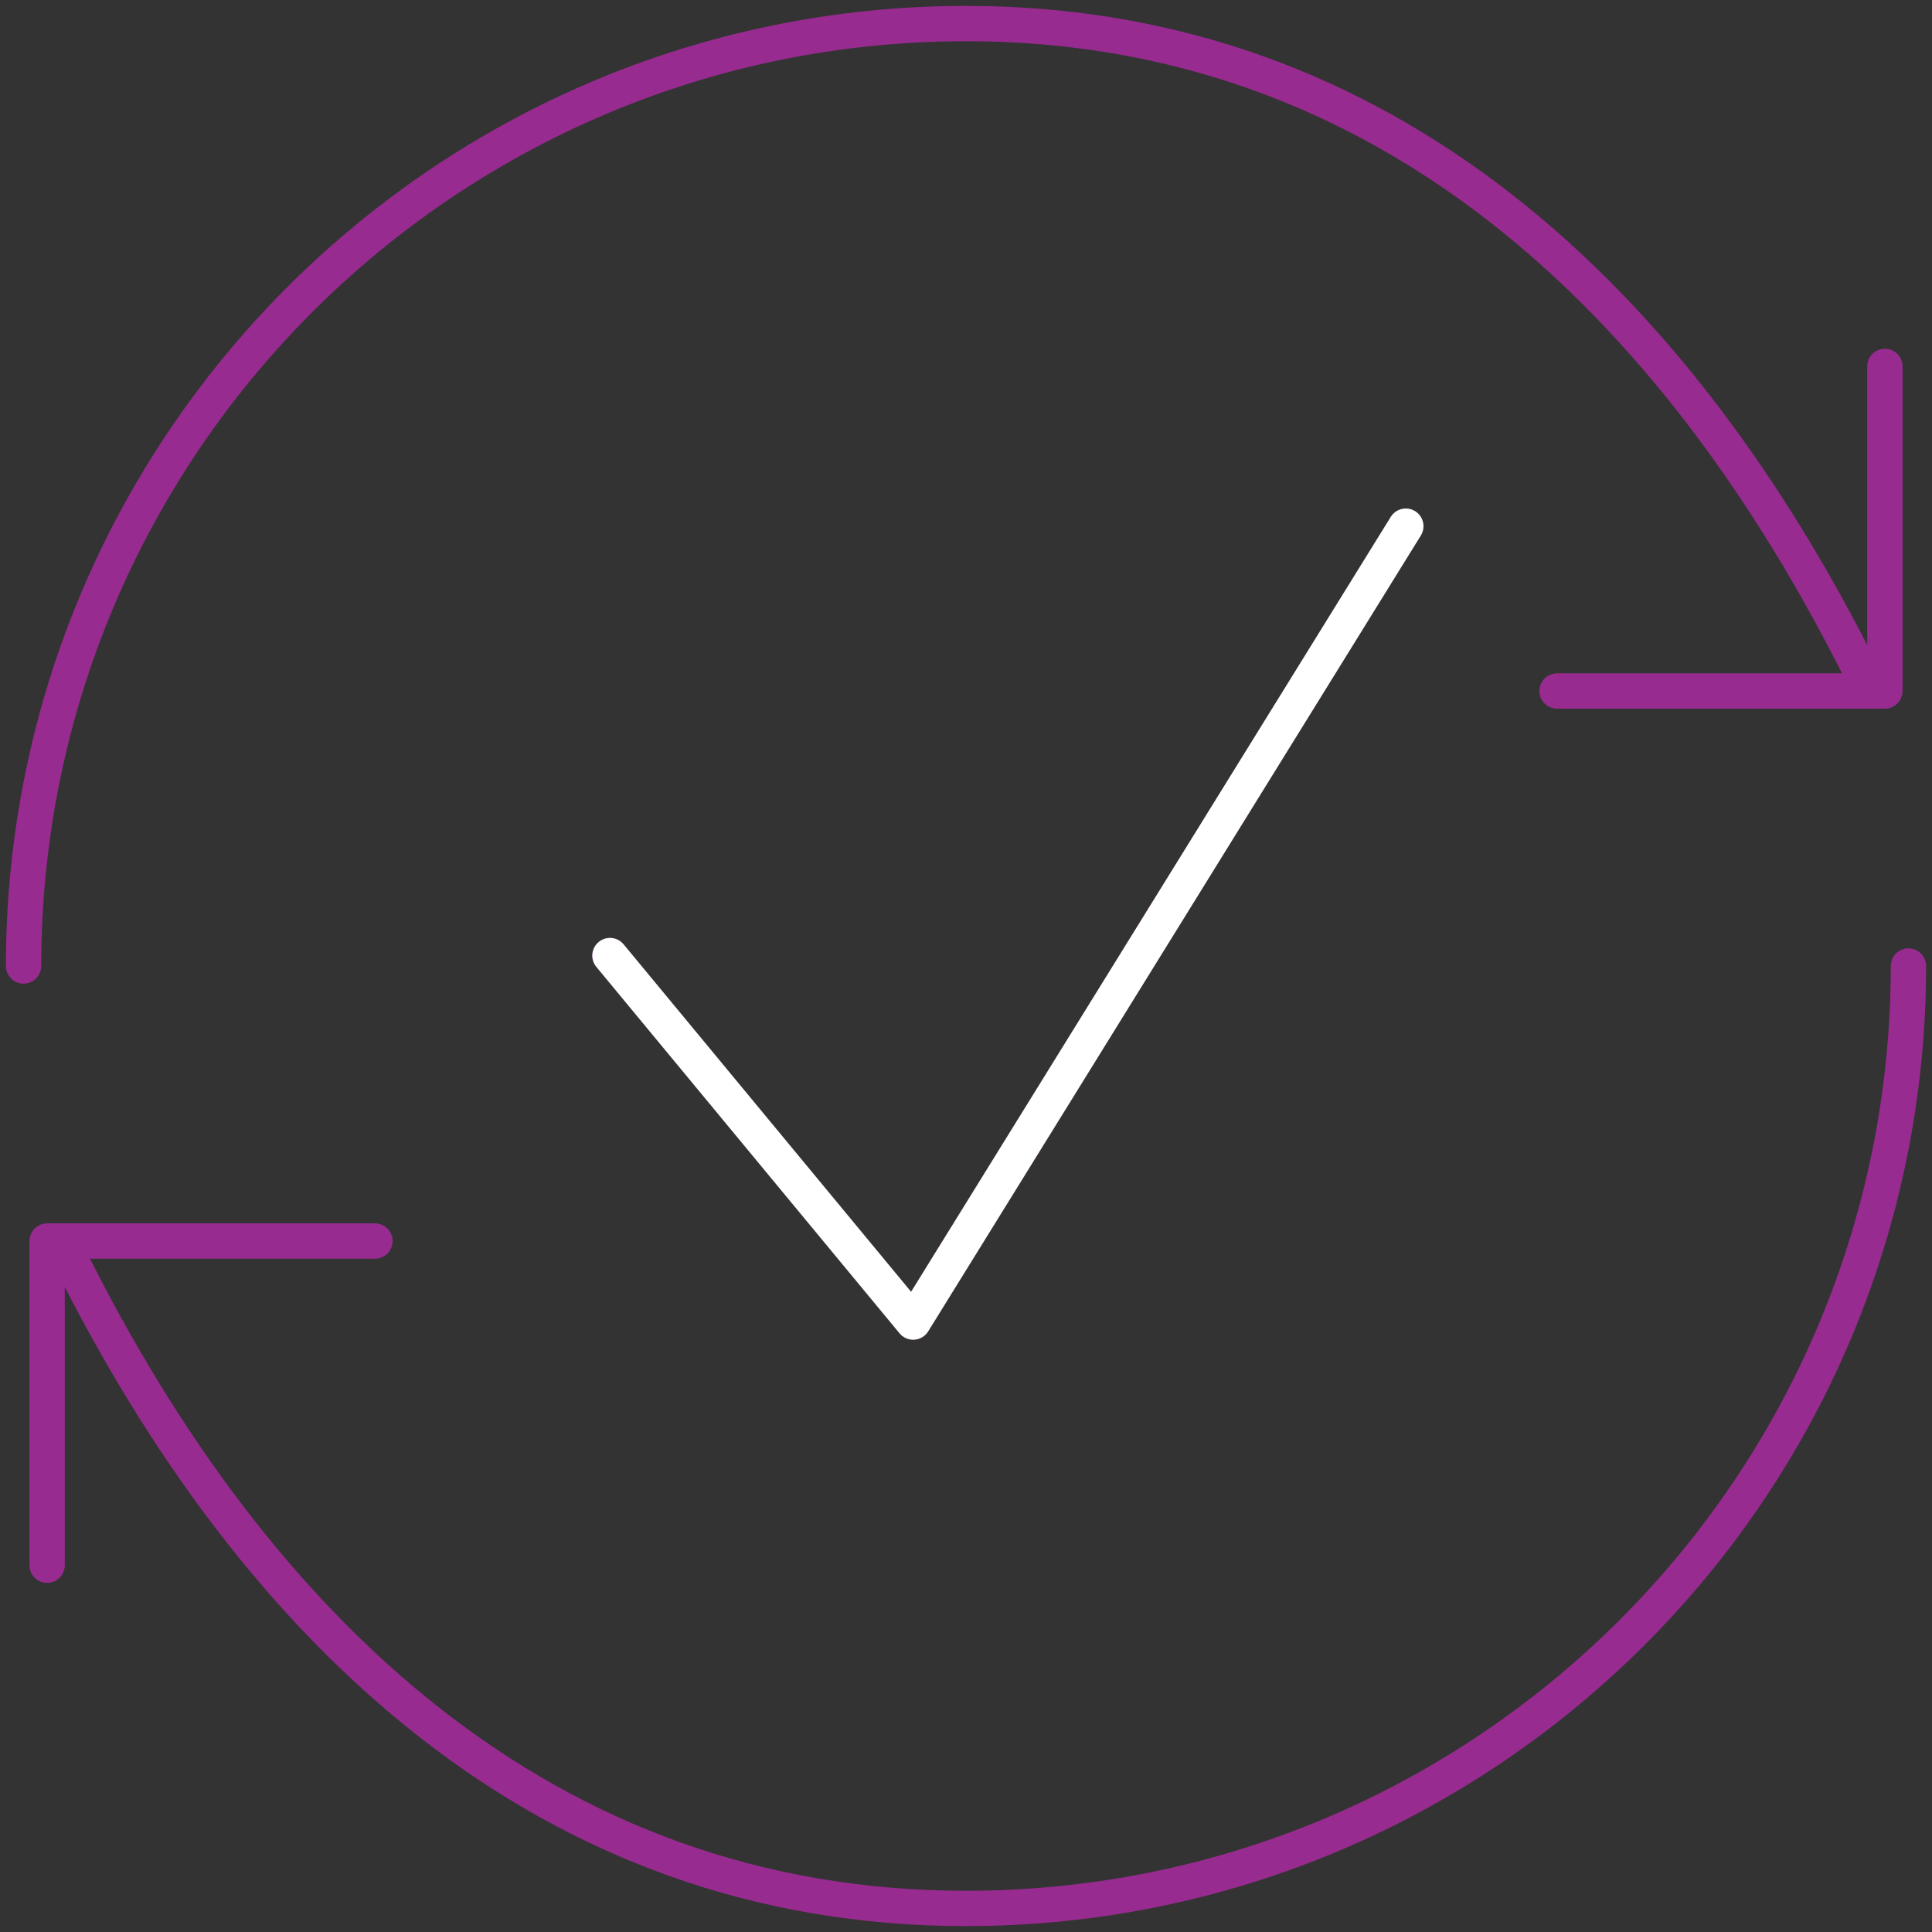 <?xml version="1.0" encoding="UTF-8"?>
<svg width="164px" height="164px" viewBox="0 0 164 164" version="1.1" xmlns="http://www.w3.org/2000/svg" xmlns:xlink="http://www.w3.org/1999/xlink">
    <rect x="0" y="0" width="164" height="164" fill="#333333" stroke="none"/>
    <title>669F91A0-8B27-4784-BDB4-C91733EEFE55@0.5x</title>
    <g id="Page-1" stroke="none" stroke-width="1" fill="none" fill-rule="evenodd" stroke-linecap="round" stroke-linejoin="round">
        <g id="Infographic-2022-Copy" transform="translate(-61, -1382)" stroke-width="3">
            <g id="Group-4" transform="translate(63, 1384)">
                <g id="Group-11" stroke="#972B8F">
                    <polyline id="Stroke-1" points="49.778 79.117 75.515 110.222 117.333 42.667"></polyline>
                    <path d="M0,80 C0.016,35.824 35.824,0.016 80,0 C115.587,0 140.298,23.491 156.15,55.379" id="Stroke-2"></path>
                    <polyline id="Stroke-4" points="130.172 56.655 158 56.655 158 29.103"></polyline>
                    <path d="M160,80 C159.984,124.176 124.176,159.984 80,160 C44.413,160 19.702,136.509 3.85,104.621" id="Stroke-6"></path>
                    <polyline id="Stroke-8" points="29.828 103.345 2 103.345 2 130.868"></polyline>
                </g>
                <polyline id="Stroke-1-Copy" stroke="#FFFFFF" points="49.778 79.117 75.515 110.222 117.333 42.667"></polyline>
            </g>
        </g>
    </g>
</svg>
